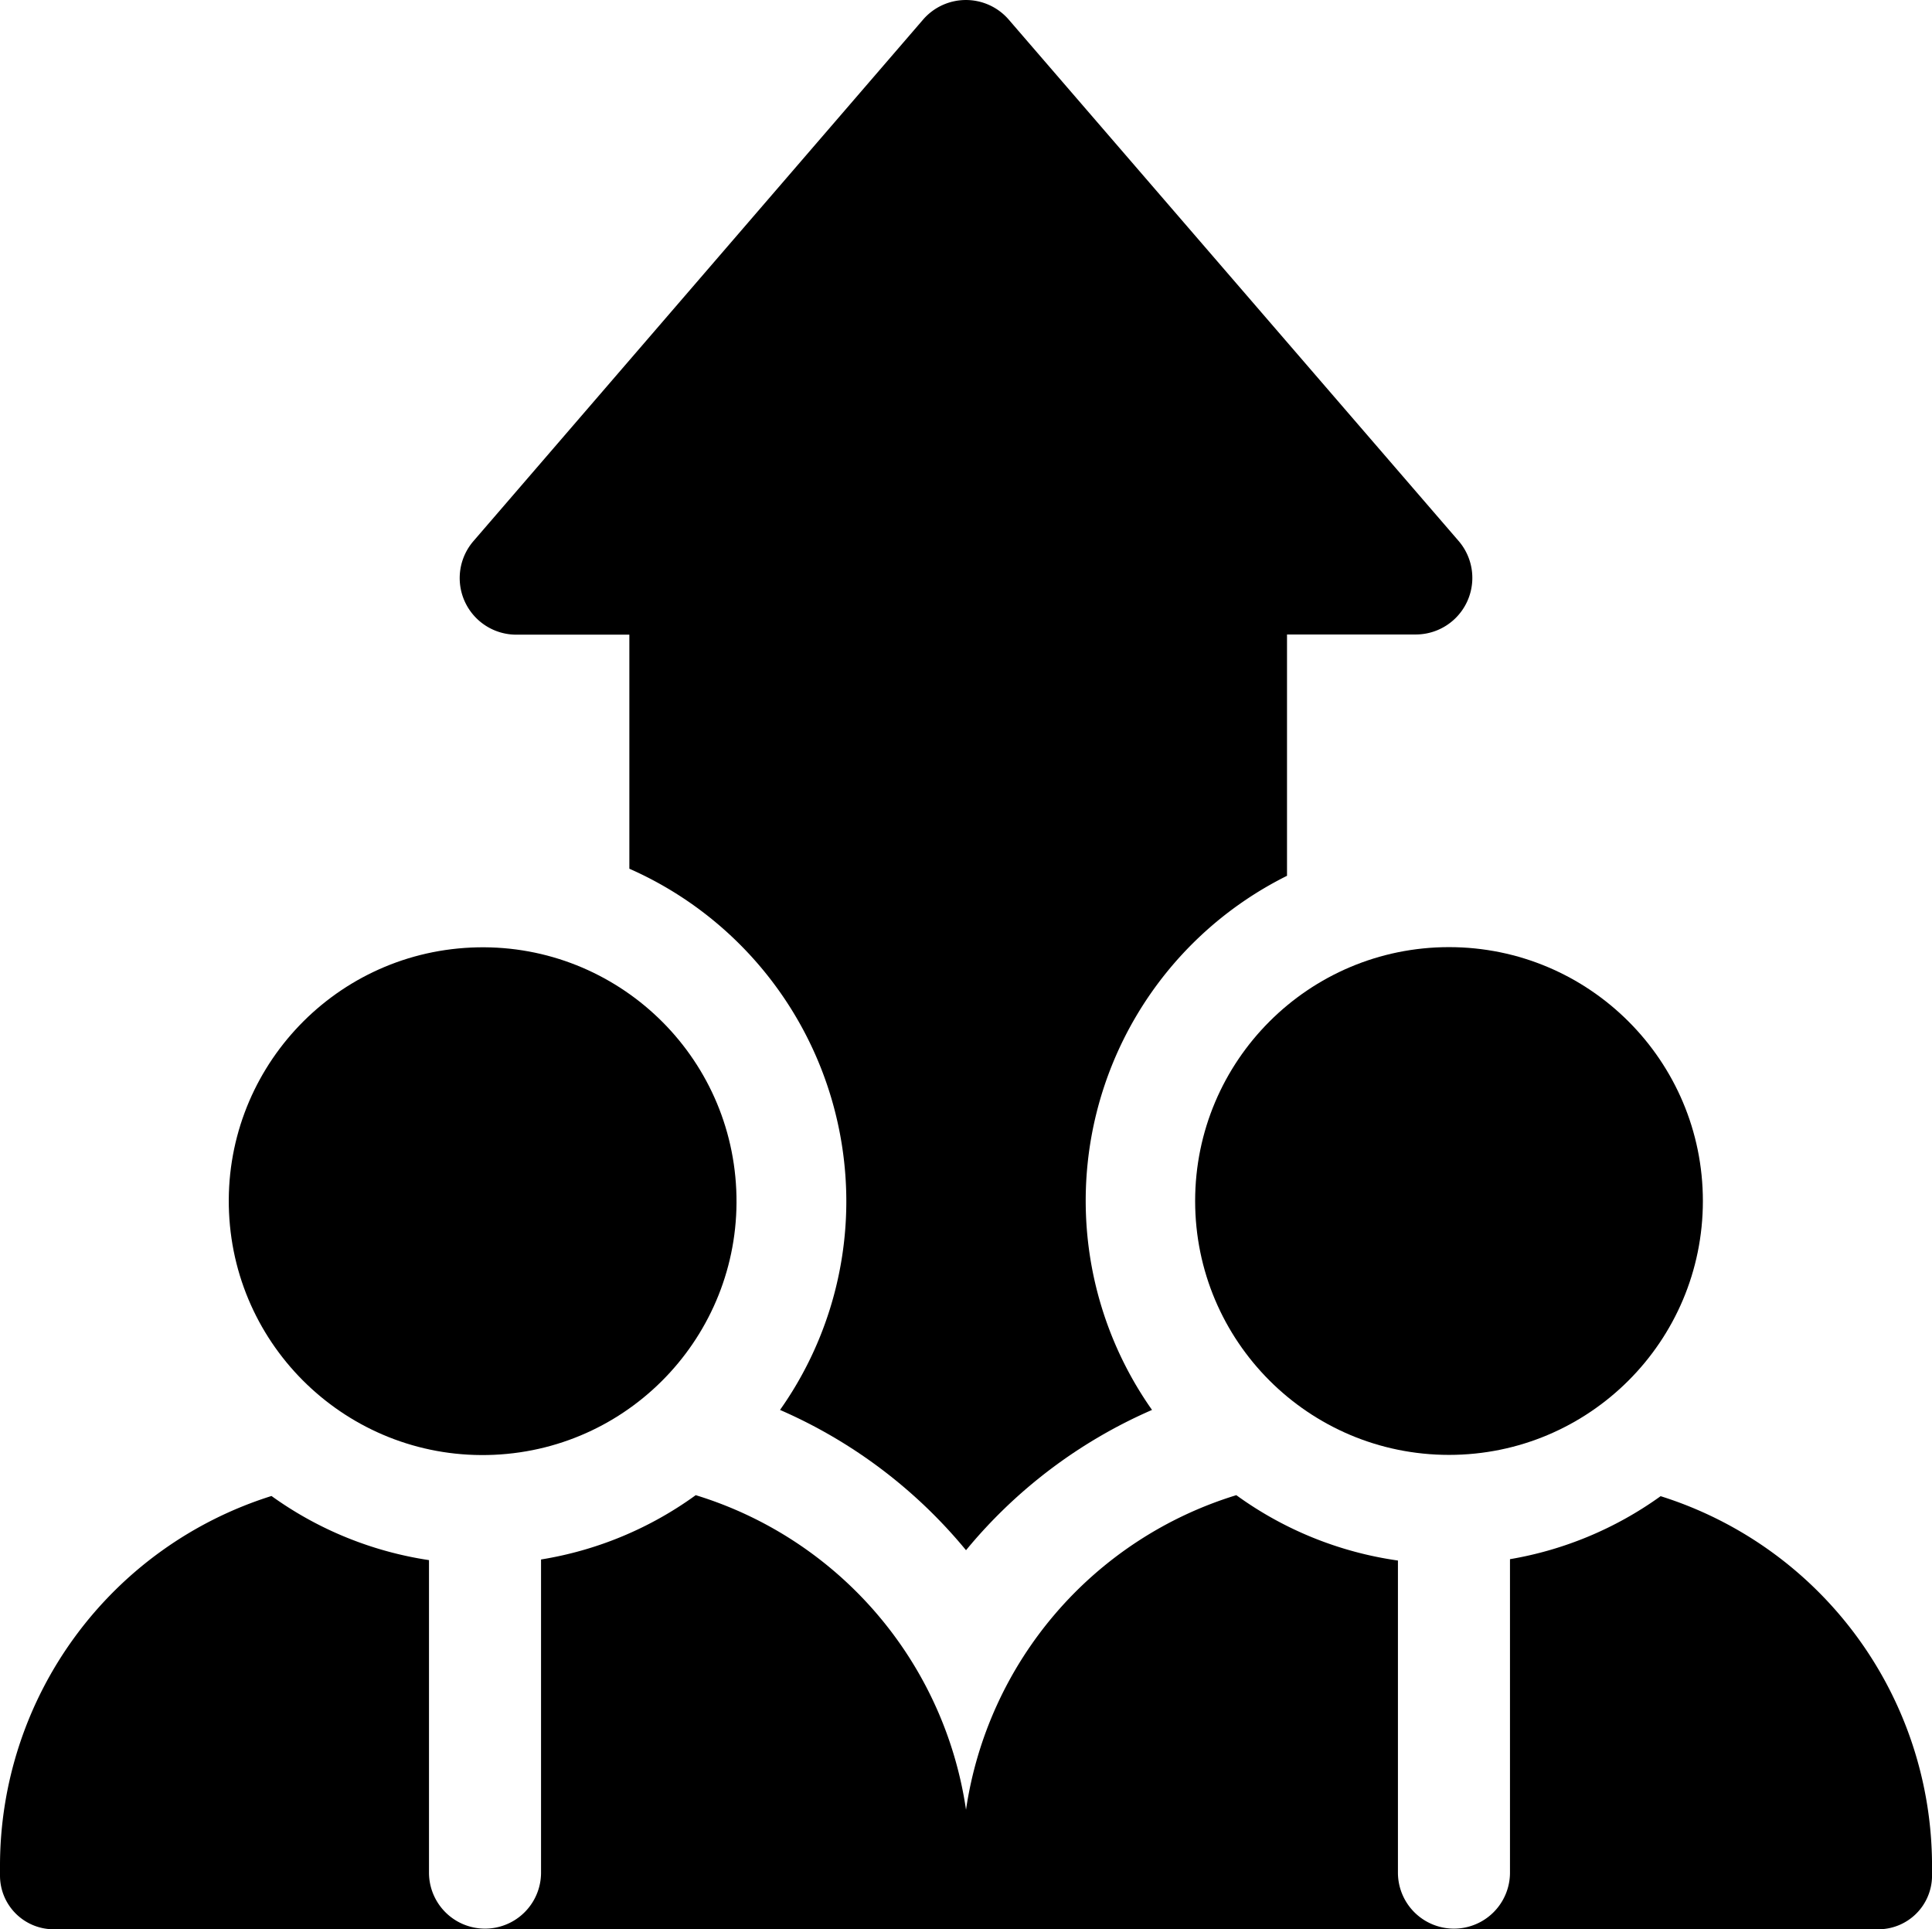 <svg xmlns="http://www.w3.org/2000/svg" width="51.521" height="51.446" viewBox="0 0 51.521 51.446"><g transform="translate(0 -0.376)"><path d="M132.168,32.4a9.635,9.635,0,0,1-1.768,5.573,13.3,13.3,0,0,1,4.96,3.741,13.3,13.3,0,0,1,4.96-3.741,9.679,9.679,0,0,1,3.6-14.243V17.295h3.428a1.509,1.509,0,0,0,1.143-2.5L136.5.9a1.509,1.509,0,0,0-2.286,0L122.229,14.8a1.509,1.509,0,0,0,1.143,2.5h3.01v6.241A9.7,9.7,0,0,1,132.168,32.4Z" transform="translate(-109.599)"/><path d="M44.284,396.662a9.638,9.638,0,0,1-4.017,1.68V406.7a1.494,1.494,0,1,1-2.988,0v-8.322a9.636,9.636,0,0,1-4.31-1.743,10.349,10.349,0,0,0-7.208,8.388,10.349,10.349,0,0,0-7.208-8.388,9.638,9.638,0,0,1-4.125,1.715v8.35a1.494,1.494,0,1,1-2.988,0v-8.333a9.636,9.636,0,0,1-4.2-1.71A10.339,10.339,0,0,0,0,406.512v.267a1.432,1.432,0,0,0,1.432,1.432H50.09a1.432,1.432,0,0,0,1.432-1.432v-.267a10.339,10.339,0,0,0-7.238-9.85Z" transform="translate(0 -356.389)"/><ellipse cx="6.77" cy="6.77" rx="6.77" ry="6.77" transform="translate(5.803 25.948) rotate(-2.579)"/><circle cx="6.77" cy="6.77" r="6.77" transform="translate(31.871 25.632)"/></g></svg>